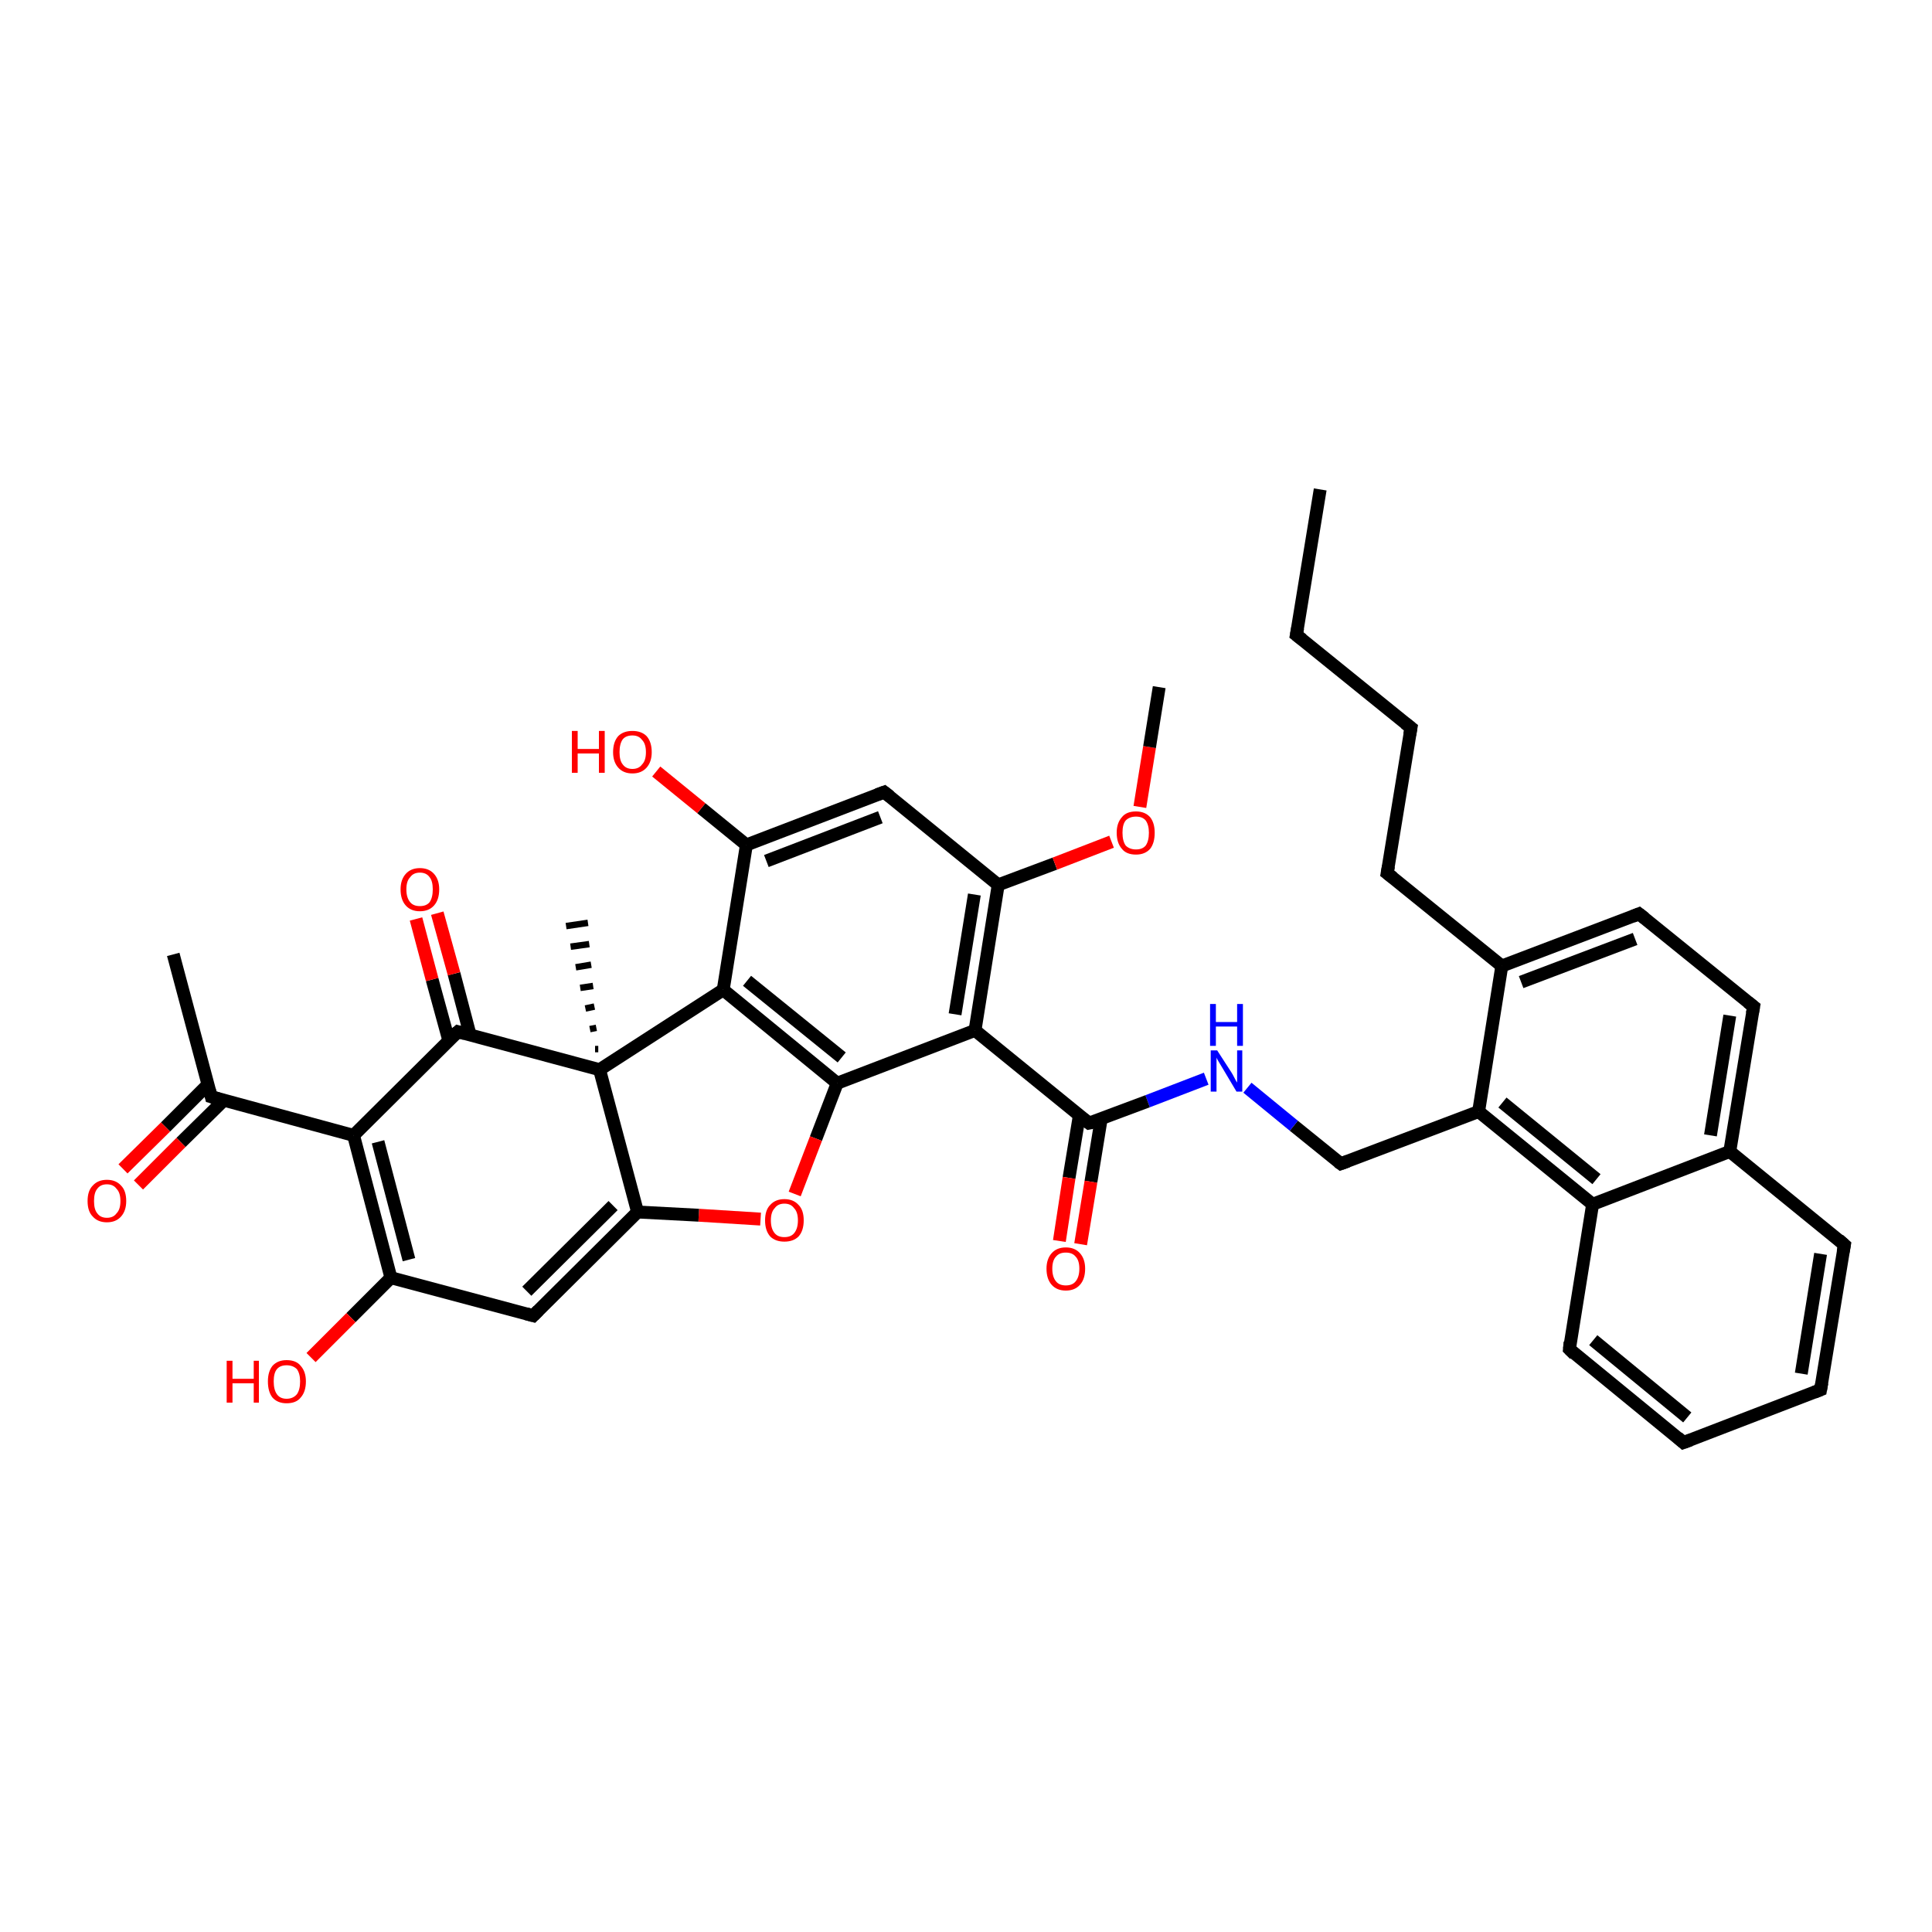 <?xml version='1.0' encoding='iso-8859-1'?>
<svg version='1.1' baseProfile='full'
              xmlns='http://www.w3.org/2000/svg'
                      xmlns:rdkit='http://www.rdkit.org/xml'
                      xmlns:xlink='http://www.w3.org/1999/xlink'
                  xml:space='preserve'
width='300px' height='300px' viewBox='0 0 300 300'>
<!-- END OF HEADER -->
<rect style='opacity:1.0;fill:#FFFFFF;stroke:none' width='300.0' height='300.0' x='0.0' y='0.0'> </rect>
<path class='bond-0 atom-0 atom-1' d='M 205.0,76.0 L 201.3,98.6' style='fill:none;fill-rule:evenodd;stroke:#000000;stroke-width:2.0px;stroke-linecap:butt;stroke-linejoin:miter;stroke-opacity:1' />
<path class='bond-1 atom-1 atom-2' d='M 201.3,98.6 L 219.1,113.0' style='fill:none;fill-rule:evenodd;stroke:#000000;stroke-width:2.0px;stroke-linecap:butt;stroke-linejoin:miter;stroke-opacity:1' />
<path class='bond-2 atom-2 atom-3' d='M 219.1,113.0 L 215.4,135.6' style='fill:none;fill-rule:evenodd;stroke:#000000;stroke-width:2.0px;stroke-linecap:butt;stroke-linejoin:miter;stroke-opacity:1' />
<path class='bond-3 atom-3 atom-4' d='M 215.4,135.6 L 233.2,150.0' style='fill:none;fill-rule:evenodd;stroke:#000000;stroke-width:2.0px;stroke-linecap:butt;stroke-linejoin:miter;stroke-opacity:1' />
<path class='bond-4 atom-4 atom-5' d='M 233.2,150.0 L 254.5,141.9' style='fill:none;fill-rule:evenodd;stroke:#000000;stroke-width:2.0px;stroke-linecap:butt;stroke-linejoin:miter;stroke-opacity:1' />
<path class='bond-4 atom-4 atom-5' d='M 236.2,152.5 L 253.9,145.8' style='fill:none;fill-rule:evenodd;stroke:#000000;stroke-width:2.0px;stroke-linecap:butt;stroke-linejoin:miter;stroke-opacity:1' />
<path class='bond-5 atom-5 atom-6' d='M 254.5,141.9 L 272.3,156.3' style='fill:none;fill-rule:evenodd;stroke:#000000;stroke-width:2.0px;stroke-linecap:butt;stroke-linejoin:miter;stroke-opacity:1' />
<path class='bond-6 atom-6 atom-7' d='M 272.3,156.3 L 268.6,178.8' style='fill:none;fill-rule:evenodd;stroke:#000000;stroke-width:2.0px;stroke-linecap:butt;stroke-linejoin:miter;stroke-opacity:1' />
<path class='bond-6 atom-6 atom-7' d='M 268.6,157.7 L 265.6,176.3' style='fill:none;fill-rule:evenodd;stroke:#000000;stroke-width:2.0px;stroke-linecap:butt;stroke-linejoin:miter;stroke-opacity:1' />
<path class='bond-7 atom-7 atom-8' d='M 268.6,178.8 L 286.4,193.3' style='fill:none;fill-rule:evenodd;stroke:#000000;stroke-width:2.0px;stroke-linecap:butt;stroke-linejoin:miter;stroke-opacity:1' />
<path class='bond-8 atom-8 atom-9' d='M 286.4,193.3 L 282.7,215.8' style='fill:none;fill-rule:evenodd;stroke:#000000;stroke-width:2.0px;stroke-linecap:butt;stroke-linejoin:miter;stroke-opacity:1' />
<path class='bond-8 atom-8 atom-9' d='M 282.7,194.7 L 279.7,213.3' style='fill:none;fill-rule:evenodd;stroke:#000000;stroke-width:2.0px;stroke-linecap:butt;stroke-linejoin:miter;stroke-opacity:1' />
<path class='bond-9 atom-9 atom-10' d='M 282.7,215.8 L 261.4,224.0' style='fill:none;fill-rule:evenodd;stroke:#000000;stroke-width:2.0px;stroke-linecap:butt;stroke-linejoin:miter;stroke-opacity:1' />
<path class='bond-10 atom-10 atom-11' d='M 261.4,224.0 L 243.7,209.5' style='fill:none;fill-rule:evenodd;stroke:#000000;stroke-width:2.0px;stroke-linecap:butt;stroke-linejoin:miter;stroke-opacity:1' />
<path class='bond-10 atom-10 atom-11' d='M 262.0,220.1 L 247.4,208.1' style='fill:none;fill-rule:evenodd;stroke:#000000;stroke-width:2.0px;stroke-linecap:butt;stroke-linejoin:miter;stroke-opacity:1' />
<path class='bond-11 atom-11 atom-12' d='M 243.7,209.5 L 247.3,187.0' style='fill:none;fill-rule:evenodd;stroke:#000000;stroke-width:2.0px;stroke-linecap:butt;stroke-linejoin:miter;stroke-opacity:1' />
<path class='bond-12 atom-12 atom-13' d='M 247.3,187.0 L 229.6,172.6' style='fill:none;fill-rule:evenodd;stroke:#000000;stroke-width:2.0px;stroke-linecap:butt;stroke-linejoin:miter;stroke-opacity:1' />
<path class='bond-12 atom-12 atom-13' d='M 247.9,183.1 L 233.3,171.2' style='fill:none;fill-rule:evenodd;stroke:#000000;stroke-width:2.0px;stroke-linecap:butt;stroke-linejoin:miter;stroke-opacity:1' />
<path class='bond-13 atom-13 atom-14' d='M 229.6,172.6 L 208.2,180.7' style='fill:none;fill-rule:evenodd;stroke:#000000;stroke-width:2.0px;stroke-linecap:butt;stroke-linejoin:miter;stroke-opacity:1' />
<path class='bond-14 atom-14 atom-15' d='M 208.2,180.7 L 200.9,174.8' style='fill:none;fill-rule:evenodd;stroke:#000000;stroke-width:2.0px;stroke-linecap:butt;stroke-linejoin:miter;stroke-opacity:1' />
<path class='bond-14 atom-14 atom-15' d='M 200.9,174.8 L 193.7,168.9' style='fill:none;fill-rule:evenodd;stroke:#0000FF;stroke-width:2.0px;stroke-linecap:butt;stroke-linejoin:miter;stroke-opacity:1' />
<path class='bond-15 atom-15 atom-16' d='M 187.3,167.5 L 178.2,171.0' style='fill:none;fill-rule:evenodd;stroke:#0000FF;stroke-width:2.0px;stroke-linecap:butt;stroke-linejoin:miter;stroke-opacity:1' />
<path class='bond-15 atom-15 atom-16' d='M 178.2,171.0 L 169.1,174.4' style='fill:none;fill-rule:evenodd;stroke:#000000;stroke-width:2.0px;stroke-linecap:butt;stroke-linejoin:miter;stroke-opacity:1' />
<path class='bond-16 atom-16 atom-17' d='M 167.6,173.2 L 166.0,182.9' style='fill:none;fill-rule:evenodd;stroke:#000000;stroke-width:2.0px;stroke-linecap:butt;stroke-linejoin:miter;stroke-opacity:1' />
<path class='bond-16 atom-16 atom-17' d='M 166.0,182.9 L 164.5,192.7' style='fill:none;fill-rule:evenodd;stroke:#FF0000;stroke-width:2.0px;stroke-linecap:butt;stroke-linejoin:miter;stroke-opacity:1' />
<path class='bond-16 atom-16 atom-17' d='M 171.0,173.7 L 169.4,183.5' style='fill:none;fill-rule:evenodd;stroke:#000000;stroke-width:2.0px;stroke-linecap:butt;stroke-linejoin:miter;stroke-opacity:1' />
<path class='bond-16 atom-16 atom-17' d='M 169.4,183.5 L 167.8,193.2' style='fill:none;fill-rule:evenodd;stroke:#FF0000;stroke-width:2.0px;stroke-linecap:butt;stroke-linejoin:miter;stroke-opacity:1' />
<path class='bond-17 atom-16 atom-18' d='M 169.1,174.4 L 151.4,160.0' style='fill:none;fill-rule:evenodd;stroke:#000000;stroke-width:2.0px;stroke-linecap:butt;stroke-linejoin:miter;stroke-opacity:1' />
<path class='bond-18 atom-18 atom-19' d='M 151.4,160.0 L 155.0,137.4' style='fill:none;fill-rule:evenodd;stroke:#000000;stroke-width:2.0px;stroke-linecap:butt;stroke-linejoin:miter;stroke-opacity:1' />
<path class='bond-18 atom-18 atom-19' d='M 148.3,157.5 L 151.3,138.9' style='fill:none;fill-rule:evenodd;stroke:#000000;stroke-width:2.0px;stroke-linecap:butt;stroke-linejoin:miter;stroke-opacity:1' />
<path class='bond-19 atom-19 atom-20' d='M 155.0,137.4 L 163.8,134.1' style='fill:none;fill-rule:evenodd;stroke:#000000;stroke-width:2.0px;stroke-linecap:butt;stroke-linejoin:miter;stroke-opacity:1' />
<path class='bond-19 atom-19 atom-20' d='M 163.8,134.1 L 172.6,130.7' style='fill:none;fill-rule:evenodd;stroke:#FF0000;stroke-width:2.0px;stroke-linecap:butt;stroke-linejoin:miter;stroke-opacity:1' />
<path class='bond-20 atom-20 atom-21' d='M 177.0,125.3 L 178.5,116.0' style='fill:none;fill-rule:evenodd;stroke:#FF0000;stroke-width:2.0px;stroke-linecap:butt;stroke-linejoin:miter;stroke-opacity:1' />
<path class='bond-20 atom-20 atom-21' d='M 178.5,116.0 L 180.0,106.7' style='fill:none;fill-rule:evenodd;stroke:#000000;stroke-width:2.0px;stroke-linecap:butt;stroke-linejoin:miter;stroke-opacity:1' />
<path class='bond-21 atom-19 atom-22' d='M 155.0,137.4 L 137.3,123.0' style='fill:none;fill-rule:evenodd;stroke:#000000;stroke-width:2.0px;stroke-linecap:butt;stroke-linejoin:miter;stroke-opacity:1' />
<path class='bond-22 atom-22 atom-23' d='M 137.3,123.0 L 115.9,131.2' style='fill:none;fill-rule:evenodd;stroke:#000000;stroke-width:2.0px;stroke-linecap:butt;stroke-linejoin:miter;stroke-opacity:1' />
<path class='bond-22 atom-22 atom-23' d='M 136.7,126.9 L 119.0,133.7' style='fill:none;fill-rule:evenodd;stroke:#000000;stroke-width:2.0px;stroke-linecap:butt;stroke-linejoin:miter;stroke-opacity:1' />
<path class='bond-23 atom-23 atom-24' d='M 115.9,131.2 L 108.9,125.5' style='fill:none;fill-rule:evenodd;stroke:#000000;stroke-width:2.0px;stroke-linecap:butt;stroke-linejoin:miter;stroke-opacity:1' />
<path class='bond-23 atom-23 atom-24' d='M 108.9,125.5 L 101.9,119.8' style='fill:none;fill-rule:evenodd;stroke:#FF0000;stroke-width:2.0px;stroke-linecap:butt;stroke-linejoin:miter;stroke-opacity:1' />
<path class='bond-24 atom-23 atom-25' d='M 115.9,131.2 L 112.3,153.7' style='fill:none;fill-rule:evenodd;stroke:#000000;stroke-width:2.0px;stroke-linecap:butt;stroke-linejoin:miter;stroke-opacity:1' />
<path class='bond-25 atom-25 atom-26' d='M 112.3,153.7 L 130.0,168.2' style='fill:none;fill-rule:evenodd;stroke:#000000;stroke-width:2.0px;stroke-linecap:butt;stroke-linejoin:miter;stroke-opacity:1' />
<path class='bond-25 atom-25 atom-26' d='M 116.0,152.3 L 130.7,164.2' style='fill:none;fill-rule:evenodd;stroke:#000000;stroke-width:2.0px;stroke-linecap:butt;stroke-linejoin:miter;stroke-opacity:1' />
<path class='bond-26 atom-26 atom-27' d='M 130.0,168.2 L 126.7,176.8' style='fill:none;fill-rule:evenodd;stroke:#000000;stroke-width:2.0px;stroke-linecap:butt;stroke-linejoin:miter;stroke-opacity:1' />
<path class='bond-26 atom-26 atom-27' d='M 126.7,176.8 L 123.4,185.4' style='fill:none;fill-rule:evenodd;stroke:#FF0000;stroke-width:2.0px;stroke-linecap:butt;stroke-linejoin:miter;stroke-opacity:1' />
<path class='bond-27 atom-27 atom-28' d='M 118.1,189.3 L 108.5,188.7' style='fill:none;fill-rule:evenodd;stroke:#FF0000;stroke-width:2.0px;stroke-linecap:butt;stroke-linejoin:miter;stroke-opacity:1' />
<path class='bond-27 atom-27 atom-28' d='M 108.5,188.7 L 99.0,188.2' style='fill:none;fill-rule:evenodd;stroke:#000000;stroke-width:2.0px;stroke-linecap:butt;stroke-linejoin:miter;stroke-opacity:1' />
<path class='bond-28 atom-28 atom-29' d='M 99.0,188.2 L 82.8,204.3' style='fill:none;fill-rule:evenodd;stroke:#000000;stroke-width:2.0px;stroke-linecap:butt;stroke-linejoin:miter;stroke-opacity:1' />
<path class='bond-28 atom-28 atom-29' d='M 95.2,187.2 L 81.8,200.5' style='fill:none;fill-rule:evenodd;stroke:#000000;stroke-width:2.0px;stroke-linecap:butt;stroke-linejoin:miter;stroke-opacity:1' />
<path class='bond-29 atom-29 atom-30' d='M 82.8,204.3 L 60.7,198.4' style='fill:none;fill-rule:evenodd;stroke:#000000;stroke-width:2.0px;stroke-linecap:butt;stroke-linejoin:miter;stroke-opacity:1' />
<path class='bond-30 atom-30 atom-31' d='M 60.7,198.4 L 54.5,204.6' style='fill:none;fill-rule:evenodd;stroke:#000000;stroke-width:2.0px;stroke-linecap:butt;stroke-linejoin:miter;stroke-opacity:1' />
<path class='bond-30 atom-30 atom-31' d='M 54.5,204.6 L 48.3,210.8' style='fill:none;fill-rule:evenodd;stroke:#FF0000;stroke-width:2.0px;stroke-linecap:butt;stroke-linejoin:miter;stroke-opacity:1' />
<path class='bond-31 atom-30 atom-32' d='M 60.7,198.4 L 54.9,176.3' style='fill:none;fill-rule:evenodd;stroke:#000000;stroke-width:2.0px;stroke-linecap:butt;stroke-linejoin:miter;stroke-opacity:1' />
<path class='bond-31 atom-30 atom-32' d='M 63.5,195.6 L 58.7,177.3' style='fill:none;fill-rule:evenodd;stroke:#000000;stroke-width:2.0px;stroke-linecap:butt;stroke-linejoin:miter;stroke-opacity:1' />
<path class='bond-32 atom-32 atom-33' d='M 54.9,176.3 L 32.8,170.3' style='fill:none;fill-rule:evenodd;stroke:#000000;stroke-width:2.0px;stroke-linecap:butt;stroke-linejoin:miter;stroke-opacity:1' />
<path class='bond-33 atom-33 atom-34' d='M 32.8,170.3 L 26.9,148.2' style='fill:none;fill-rule:evenodd;stroke:#000000;stroke-width:2.0px;stroke-linecap:butt;stroke-linejoin:miter;stroke-opacity:1' />
<path class='bond-34 atom-33 atom-35' d='M 32.3,168.4 L 25.7,175.0' style='fill:none;fill-rule:evenodd;stroke:#000000;stroke-width:2.0px;stroke-linecap:butt;stroke-linejoin:miter;stroke-opacity:1' />
<path class='bond-34 atom-33 atom-35' d='M 25.7,175.0 L 19.1,181.5' style='fill:none;fill-rule:evenodd;stroke:#FF0000;stroke-width:2.0px;stroke-linecap:butt;stroke-linejoin:miter;stroke-opacity:1' />
<path class='bond-34 atom-33 atom-35' d='M 34.7,170.9 L 28.1,177.4' style='fill:none;fill-rule:evenodd;stroke:#000000;stroke-width:2.0px;stroke-linecap:butt;stroke-linejoin:miter;stroke-opacity:1' />
<path class='bond-34 atom-33 atom-35' d='M 28.1,177.4 L 21.5,184.0' style='fill:none;fill-rule:evenodd;stroke:#FF0000;stroke-width:2.0px;stroke-linecap:butt;stroke-linejoin:miter;stroke-opacity:1' />
<path class='bond-35 atom-32 atom-36' d='M 54.9,176.3 L 71.1,160.2' style='fill:none;fill-rule:evenodd;stroke:#000000;stroke-width:2.0px;stroke-linecap:butt;stroke-linejoin:miter;stroke-opacity:1' />
<path class='bond-36 atom-36 atom-37' d='M 73.0,160.7 L 70.5,151.2' style='fill:none;fill-rule:evenodd;stroke:#000000;stroke-width:2.0px;stroke-linecap:butt;stroke-linejoin:miter;stroke-opacity:1' />
<path class='bond-36 atom-36 atom-37' d='M 70.5,151.2 L 67.9,141.8' style='fill:none;fill-rule:evenodd;stroke:#FF0000;stroke-width:2.0px;stroke-linecap:butt;stroke-linejoin:miter;stroke-opacity:1' />
<path class='bond-36 atom-36 atom-37' d='M 69.7,161.6 L 67.1,152.1' style='fill:none;fill-rule:evenodd;stroke:#000000;stroke-width:2.0px;stroke-linecap:butt;stroke-linejoin:miter;stroke-opacity:1' />
<path class='bond-36 atom-36 atom-37' d='M 67.1,152.1 L 64.6,142.7' style='fill:none;fill-rule:evenodd;stroke:#FF0000;stroke-width:2.0px;stroke-linecap:butt;stroke-linejoin:miter;stroke-opacity:1' />
<path class='bond-37 atom-36 atom-38' d='M 71.1,160.2 L 93.1,166.1' style='fill:none;fill-rule:evenodd;stroke:#000000;stroke-width:2.0px;stroke-linecap:butt;stroke-linejoin:miter;stroke-opacity:1' />
<path class='bond-38 atom-38 atom-39' d='M 92.4,162.9 L 92.9,162.9' style='fill:none;fill-rule:evenodd;stroke:#000000;stroke-width:1.0px;stroke-linecap:butt;stroke-linejoin:miter;stroke-opacity:1' />
<path class='bond-38 atom-38 atom-39' d='M 91.6,159.8 L 92.6,159.6' style='fill:none;fill-rule:evenodd;stroke:#000000;stroke-width:1.0px;stroke-linecap:butt;stroke-linejoin:miter;stroke-opacity:1' />
<path class='bond-38 atom-38 atom-39' d='M 90.9,156.6 L 92.3,156.3' style='fill:none;fill-rule:evenodd;stroke:#000000;stroke-width:1.0px;stroke-linecap:butt;stroke-linejoin:miter;stroke-opacity:1' />
<path class='bond-38 atom-38 atom-39' d='M 90.1,153.4 L 92.1,153.1' style='fill:none;fill-rule:evenodd;stroke:#000000;stroke-width:1.0px;stroke-linecap:butt;stroke-linejoin:miter;stroke-opacity:1' />
<path class='bond-38 atom-38 atom-39' d='M 89.4,150.2 L 91.8,149.8' style='fill:none;fill-rule:evenodd;stroke:#000000;stroke-width:1.0px;stroke-linecap:butt;stroke-linejoin:miter;stroke-opacity:1' />
<path class='bond-38 atom-38 atom-39' d='M 88.6,147.0 L 91.5,146.6' style='fill:none;fill-rule:evenodd;stroke:#000000;stroke-width:1.0px;stroke-linecap:butt;stroke-linejoin:miter;stroke-opacity:1' />
<path class='bond-38 atom-38 atom-39' d='M 87.9,143.8 L 91.3,143.3' style='fill:none;fill-rule:evenodd;stroke:#000000;stroke-width:1.0px;stroke-linecap:butt;stroke-linejoin:miter;stroke-opacity:1' />
<path class='bond-39 atom-13 atom-4' d='M 229.6,172.6 L 233.2,150.0' style='fill:none;fill-rule:evenodd;stroke:#000000;stroke-width:2.0px;stroke-linecap:butt;stroke-linejoin:miter;stroke-opacity:1' />
<path class='bond-40 atom-26 atom-18' d='M 130.0,168.2 L 151.4,160.0' style='fill:none;fill-rule:evenodd;stroke:#000000;stroke-width:2.0px;stroke-linecap:butt;stroke-linejoin:miter;stroke-opacity:1' />
<path class='bond-41 atom-38 atom-28' d='M 93.1,166.1 L 99.0,188.2' style='fill:none;fill-rule:evenodd;stroke:#000000;stroke-width:2.0px;stroke-linecap:butt;stroke-linejoin:miter;stroke-opacity:1' />
<path class='bond-42 atom-12 atom-7' d='M 247.3,187.0 L 268.6,178.8' style='fill:none;fill-rule:evenodd;stroke:#000000;stroke-width:2.0px;stroke-linecap:butt;stroke-linejoin:miter;stroke-opacity:1' />
<path class='bond-43 atom-38 atom-25' d='M 93.1,166.1 L 112.3,153.7' style='fill:none;fill-rule:evenodd;stroke:#000000;stroke-width:2.0px;stroke-linecap:butt;stroke-linejoin:miter;stroke-opacity:1' />
<path d='M 201.5,97.5 L 201.3,98.6 L 202.2,99.3' style='fill:none;stroke:#000000;stroke-width:2.0px;stroke-linecap:butt;stroke-linejoin:miter;stroke-opacity:1;' />
<path d='M 218.2,112.3 L 219.1,113.0 L 218.9,114.1' style='fill:none;stroke:#000000;stroke-width:2.0px;stroke-linecap:butt;stroke-linejoin:miter;stroke-opacity:1;' />
<path d='M 215.6,134.5 L 215.4,135.6 L 216.3,136.3' style='fill:none;stroke:#000000;stroke-width:2.0px;stroke-linecap:butt;stroke-linejoin:miter;stroke-opacity:1;' />
<path d='M 253.5,142.3 L 254.5,141.9 L 255.4,142.6' style='fill:none;stroke:#000000;stroke-width:2.0px;stroke-linecap:butt;stroke-linejoin:miter;stroke-opacity:1;' />
<path d='M 271.4,155.6 L 272.3,156.3 L 272.1,157.4' style='fill:none;stroke:#000000;stroke-width:2.0px;stroke-linecap:butt;stroke-linejoin:miter;stroke-opacity:1;' />
<path d='M 285.5,192.5 L 286.4,193.3 L 286.2,194.4' style='fill:none;stroke:#000000;stroke-width:2.0px;stroke-linecap:butt;stroke-linejoin:miter;stroke-opacity:1;' />
<path d='M 282.9,214.7 L 282.7,215.8 L 281.7,216.2' style='fill:none;stroke:#000000;stroke-width:2.0px;stroke-linecap:butt;stroke-linejoin:miter;stroke-opacity:1;' />
<path d='M 262.5,223.6 L 261.4,224.0 L 260.5,223.2' style='fill:none;stroke:#000000;stroke-width:2.0px;stroke-linecap:butt;stroke-linejoin:miter;stroke-opacity:1;' />
<path d='M 244.5,210.3 L 243.7,209.5 L 243.8,208.4' style='fill:none;stroke:#000000;stroke-width:2.0px;stroke-linecap:butt;stroke-linejoin:miter;stroke-opacity:1;' />
<path d='M 209.3,180.3 L 208.2,180.7 L 207.8,180.4' style='fill:none;stroke:#000000;stroke-width:2.0px;stroke-linecap:butt;stroke-linejoin:miter;stroke-opacity:1;' />
<path d='M 169.6,174.3 L 169.1,174.4 L 168.2,173.7' style='fill:none;stroke:#000000;stroke-width:2.0px;stroke-linecap:butt;stroke-linejoin:miter;stroke-opacity:1;' />
<path d='M 138.2,123.7 L 137.3,123.0 L 136.2,123.4' style='fill:none;stroke:#000000;stroke-width:2.0px;stroke-linecap:butt;stroke-linejoin:miter;stroke-opacity:1;' />
<path d='M 83.6,203.5 L 82.8,204.3 L 81.7,204.0' style='fill:none;stroke:#000000;stroke-width:2.0px;stroke-linecap:butt;stroke-linejoin:miter;stroke-opacity:1;' />
<path d='M 33.9,170.6 L 32.8,170.3 L 32.5,169.2' style='fill:none;stroke:#000000;stroke-width:2.0px;stroke-linecap:butt;stroke-linejoin:miter;stroke-opacity:1;' />
<path d='M 70.2,161.0 L 71.1,160.2 L 72.2,160.5' style='fill:none;stroke:#000000;stroke-width:2.0px;stroke-linecap:butt;stroke-linejoin:miter;stroke-opacity:1;' />
<path class='atom-15' d='M 189.0 163.1
L 191.2 166.5
Q 191.4 166.8, 191.7 167.4
Q 192.0 168.0, 192.1 168.1
L 192.1 163.1
L 192.9 163.1
L 192.9 169.5
L 192.0 169.5
L 189.8 165.8
Q 189.5 165.3, 189.2 164.8
Q 188.9 164.3, 188.9 164.2
L 188.9 169.5
L 188.0 169.5
L 188.0 163.1
L 189.0 163.1
' fill='#0000FF'/>
<path class='atom-15' d='M 187.9 155.9
L 188.8 155.9
L 188.8 158.7
L 192.1 158.7
L 192.1 155.9
L 193.0 155.9
L 193.0 162.4
L 192.1 162.4
L 192.1 159.4
L 188.8 159.4
L 188.8 162.4
L 187.9 162.4
L 187.9 155.9
' fill='#0000FF'/>
<path class='atom-17' d='M 162.5 197.0
Q 162.5 195.5, 163.3 194.6
Q 164.1 193.7, 165.5 193.7
Q 166.9 193.7, 167.7 194.6
Q 168.5 195.5, 168.5 197.0
Q 168.5 198.6, 167.7 199.5
Q 166.9 200.4, 165.5 200.4
Q 164.1 200.4, 163.3 199.5
Q 162.5 198.6, 162.5 197.0
M 165.5 199.6
Q 166.5 199.6, 167.0 199.0
Q 167.6 198.3, 167.6 197.0
Q 167.6 195.7, 167.0 195.1
Q 166.5 194.5, 165.5 194.5
Q 164.5 194.5, 164.0 195.1
Q 163.4 195.7, 163.4 197.0
Q 163.4 198.3, 164.0 199.0
Q 164.5 199.6, 165.5 199.6
' fill='#FF0000'/>
<path class='atom-20' d='M 173.4 129.3
Q 173.4 127.8, 174.2 126.9
Q 174.9 126.0, 176.4 126.0
Q 177.8 126.0, 178.6 126.9
Q 179.3 127.8, 179.3 129.3
Q 179.3 130.9, 178.6 131.8
Q 177.8 132.7, 176.4 132.7
Q 174.9 132.7, 174.2 131.8
Q 173.4 130.9, 173.4 129.3
M 176.4 131.9
Q 177.4 131.9, 177.9 131.3
Q 178.4 130.6, 178.4 129.3
Q 178.4 128.1, 177.9 127.4
Q 177.4 126.8, 176.4 126.8
Q 175.4 126.8, 174.8 127.4
Q 174.3 128.0, 174.3 129.3
Q 174.3 130.6, 174.8 131.3
Q 175.4 131.9, 176.4 131.9
' fill='#FF0000'/>
<path class='atom-24' d='M 88.8 113.5
L 89.7 113.5
L 89.7 116.3
L 93.0 116.3
L 93.0 113.5
L 93.9 113.5
L 93.9 120.0
L 93.0 120.0
L 93.0 117.0
L 89.7 117.0
L 89.7 120.0
L 88.8 120.0
L 88.8 113.5
' fill='#FF0000'/>
<path class='atom-24' d='M 95.2 116.8
Q 95.2 115.2, 96.0 114.3
Q 96.8 113.5, 98.2 113.5
Q 99.6 113.5, 100.4 114.3
Q 101.2 115.2, 101.2 116.8
Q 101.2 118.3, 100.4 119.2
Q 99.6 120.1, 98.2 120.1
Q 96.8 120.1, 96.0 119.2
Q 95.2 118.3, 95.2 116.8
M 98.2 119.4
Q 99.2 119.4, 99.7 118.7
Q 100.3 118.1, 100.3 116.8
Q 100.3 115.5, 99.7 114.9
Q 99.2 114.2, 98.2 114.2
Q 97.2 114.2, 96.7 114.8
Q 96.2 115.5, 96.2 116.8
Q 96.2 118.1, 96.7 118.7
Q 97.2 119.4, 98.2 119.4
' fill='#FF0000'/>
<path class='atom-27' d='M 118.8 189.5
Q 118.8 187.9, 119.6 187.1
Q 120.4 186.2, 121.8 186.2
Q 123.2 186.2, 124.0 187.1
Q 124.8 187.9, 124.8 189.5
Q 124.8 191.1, 124.0 192.0
Q 123.2 192.8, 121.8 192.8
Q 120.4 192.8, 119.6 192.0
Q 118.8 191.1, 118.8 189.5
M 121.8 192.1
Q 122.8 192.1, 123.3 191.5
Q 123.9 190.8, 123.9 189.5
Q 123.9 188.2, 123.3 187.6
Q 122.8 186.9, 121.8 186.9
Q 120.8 186.9, 120.3 187.6
Q 119.7 188.2, 119.7 189.5
Q 119.7 190.8, 120.3 191.5
Q 120.8 192.1, 121.8 192.1
' fill='#FF0000'/>
<path class='atom-31' d='M 35.2 211.3
L 36.1 211.3
L 36.1 214.1
L 39.4 214.1
L 39.4 211.3
L 40.2 211.3
L 40.2 217.8
L 39.4 217.8
L 39.4 214.8
L 36.1 214.8
L 36.1 217.8
L 35.2 217.8
L 35.2 211.3
' fill='#FF0000'/>
<path class='atom-31' d='M 41.6 214.5
Q 41.6 213.0, 42.3 212.1
Q 43.1 211.2, 44.5 211.2
Q 46.0 211.2, 46.7 212.1
Q 47.5 213.0, 47.5 214.5
Q 47.5 216.1, 46.7 217.0
Q 46.0 217.9, 44.5 217.9
Q 43.1 217.9, 42.3 217.0
Q 41.6 216.1, 41.6 214.5
M 44.5 217.2
Q 45.5 217.2, 46.1 216.5
Q 46.6 215.8, 46.6 214.5
Q 46.6 213.3, 46.1 212.6
Q 45.5 212.0, 44.5 212.0
Q 43.5 212.0, 43.0 212.6
Q 42.5 213.2, 42.5 214.5
Q 42.5 215.8, 43.0 216.5
Q 43.5 217.2, 44.5 217.2
' fill='#FF0000'/>
<path class='atom-35' d='M 13.6 186.5
Q 13.6 184.9, 14.4 184.1
Q 15.2 183.2, 16.6 183.2
Q 18.0 183.2, 18.8 184.1
Q 19.6 184.9, 19.6 186.5
Q 19.6 188.0, 18.8 188.9
Q 18.0 189.8, 16.6 189.8
Q 15.2 189.8, 14.4 188.9
Q 13.6 188.1, 13.6 186.5
M 16.6 189.1
Q 17.6 189.1, 18.1 188.4
Q 18.7 187.8, 18.7 186.5
Q 18.7 185.2, 18.1 184.6
Q 17.6 183.9, 16.6 183.9
Q 15.6 183.9, 15.1 184.6
Q 14.6 185.2, 14.6 186.5
Q 14.6 187.8, 15.1 188.4
Q 15.6 189.1, 16.6 189.1
' fill='#FF0000'/>
<path class='atom-37' d='M 62.2 138.1
Q 62.2 136.6, 63.0 135.7
Q 63.8 134.8, 65.2 134.8
Q 66.6 134.8, 67.4 135.7
Q 68.2 136.6, 68.2 138.1
Q 68.2 139.7, 67.4 140.6
Q 66.6 141.5, 65.2 141.5
Q 63.8 141.5, 63.0 140.6
Q 62.2 139.7, 62.2 138.1
M 65.2 140.7
Q 66.2 140.7, 66.7 140.1
Q 67.2 139.4, 67.2 138.1
Q 67.2 136.8, 66.7 136.2
Q 66.2 135.5, 65.2 135.5
Q 64.2 135.5, 63.7 136.2
Q 63.1 136.8, 63.1 138.1
Q 63.1 139.4, 63.7 140.1
Q 64.2 140.7, 65.2 140.7
' fill='#FF0000'/>
</svg>
